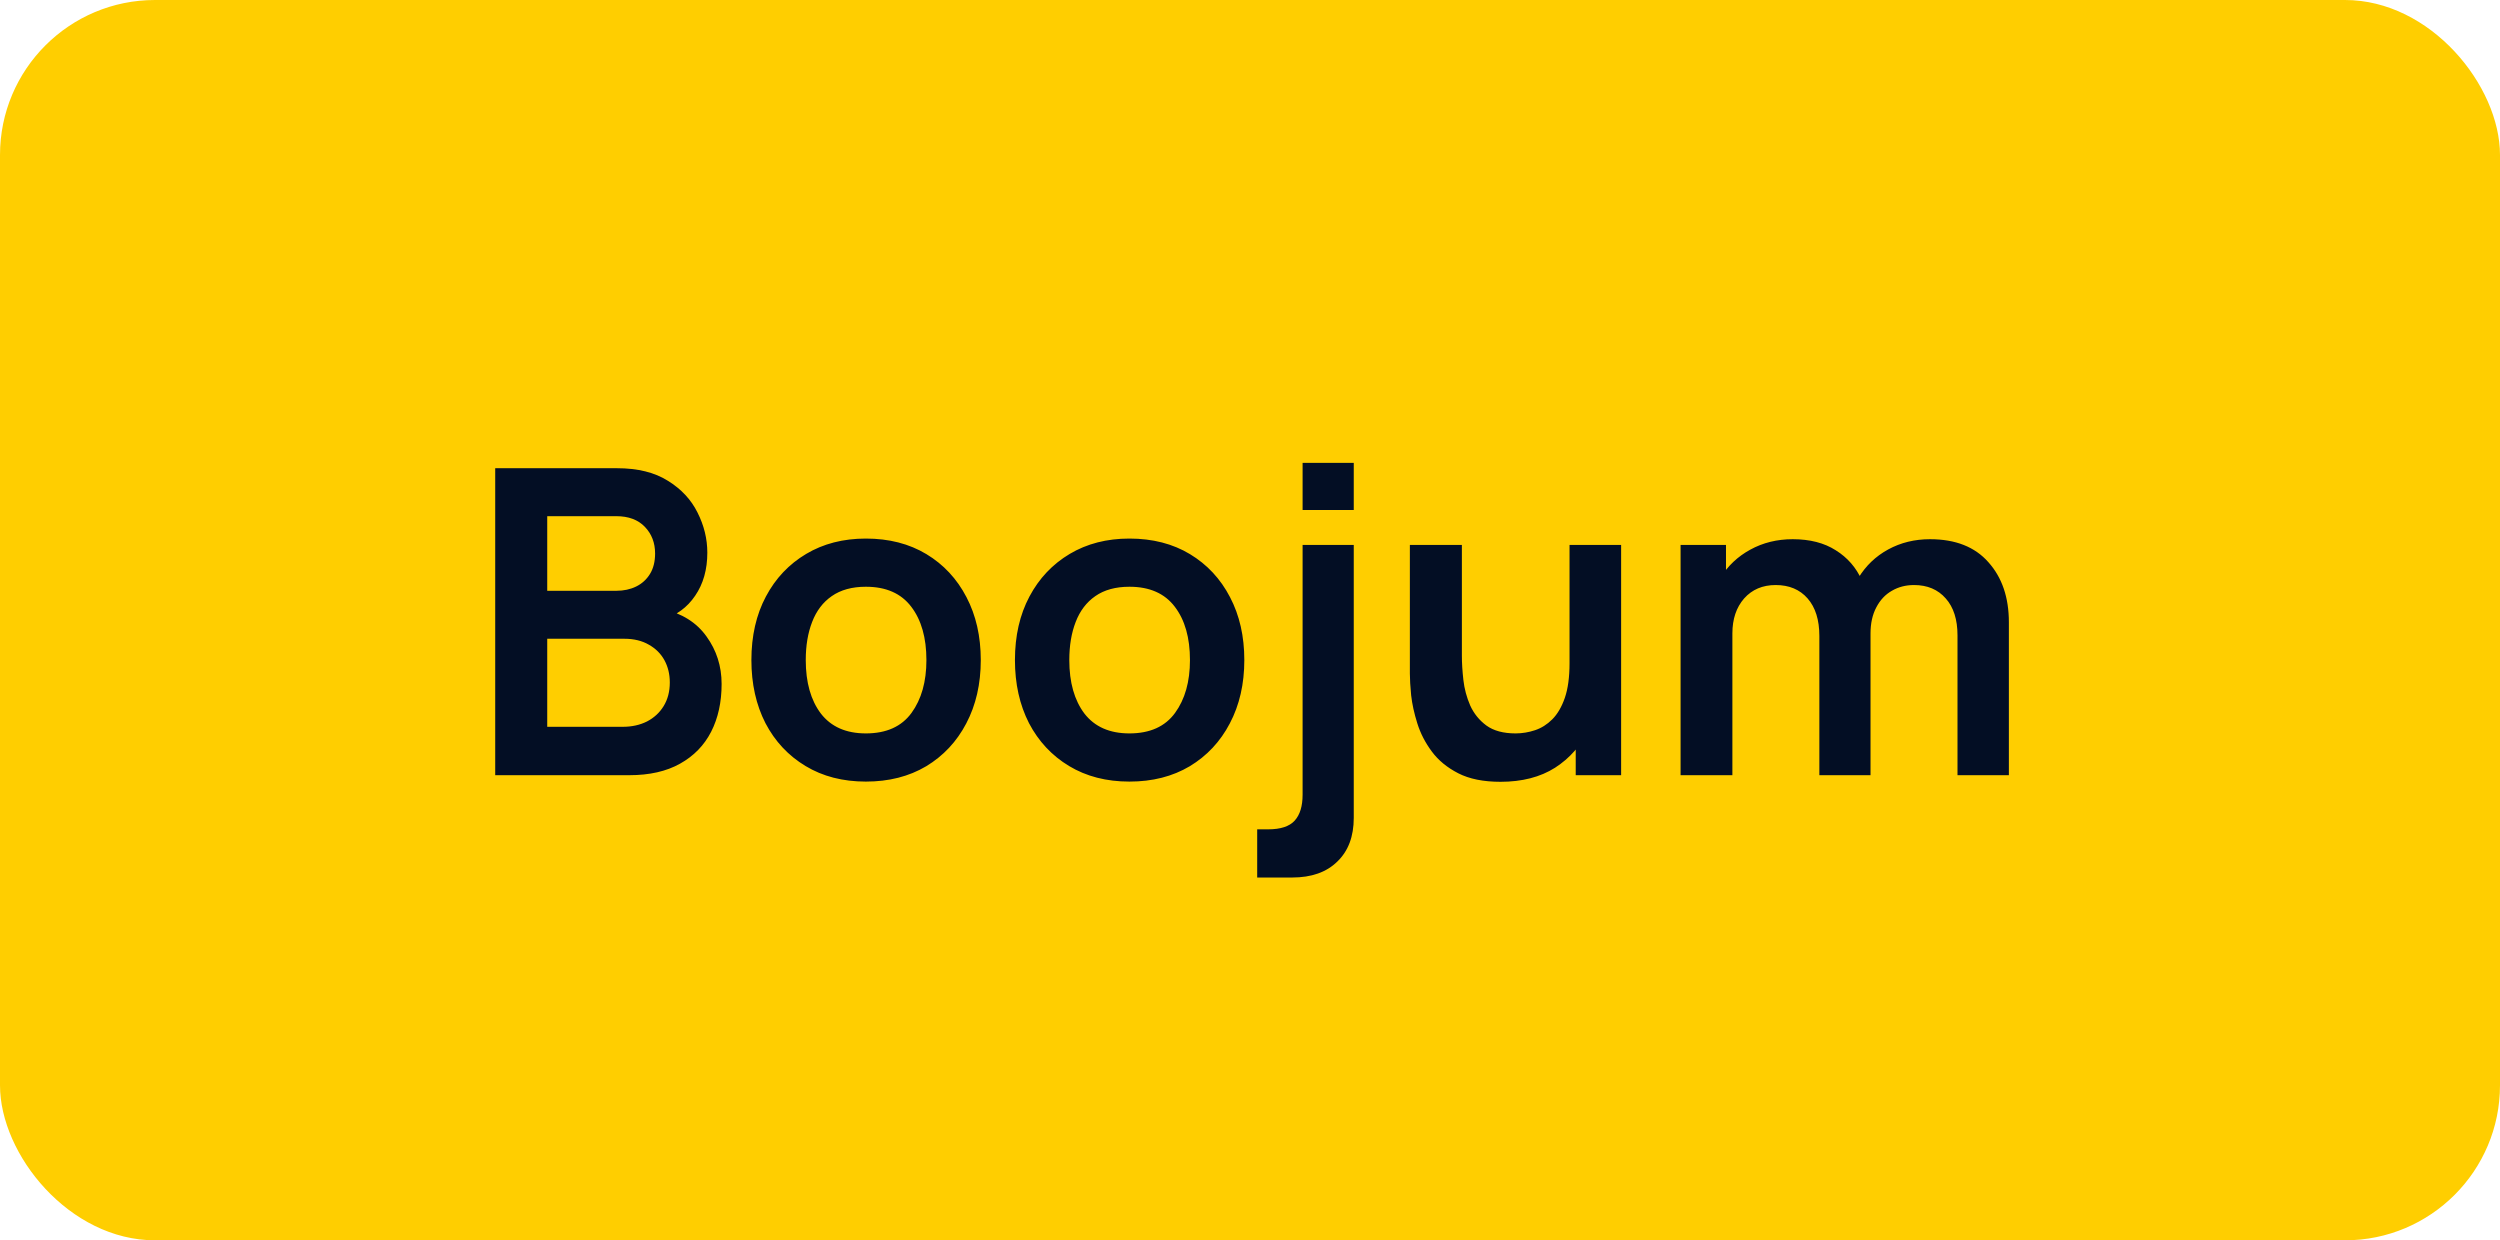 <svg xmlns="http://www.w3.org/2000/svg" fill="none" viewBox="0 0 129 64" height="64" width="129">
<rect fill="#FFCE00" rx="8" height="64" width="129"></rect>
<path fill="#030E24" d="M25.553 40V24.16H31.834C32.904 24.16 33.781 24.376 34.463 24.809C35.152 25.234 35.662 25.781 35.992 26.448C36.329 27.115 36.498 27.805 36.498 28.516C36.498 29.389 36.289 30.129 35.871 30.738C35.46 31.347 34.899 31.757 34.188 31.97V31.42C35.185 31.647 35.94 32.12 36.454 32.839C36.974 33.558 37.235 34.375 37.235 35.292C37.235 36.231 37.055 37.052 36.696 37.756C36.336 38.46 35.801 39.01 35.09 39.406C34.386 39.802 33.513 40 32.472 40H25.553ZM28.237 37.503H32.142C32.604 37.503 33.018 37.411 33.385 37.228C33.751 37.037 34.037 36.773 34.243 36.436C34.455 36.091 34.562 35.684 34.562 35.215C34.562 34.79 34.47 34.408 34.287 34.071C34.103 33.734 33.836 33.466 33.484 33.268C33.132 33.063 32.71 32.96 32.219 32.96H28.237V37.503ZM28.237 30.485H31.801C32.182 30.485 32.523 30.412 32.824 30.265C33.124 30.118 33.363 29.902 33.539 29.616C33.715 29.33 33.803 28.978 33.803 28.56C33.803 28.01 33.627 27.552 33.275 27.185C32.923 26.818 32.431 26.635 31.801 26.635H28.237V30.485ZM44.679 40.33C43.491 40.33 42.453 40.062 41.566 39.527C40.678 38.992 39.989 38.255 39.498 37.316C39.014 36.37 38.772 35.285 38.772 34.06C38.772 32.813 39.021 31.721 39.52 30.782C40.018 29.843 40.711 29.11 41.599 28.582C42.486 28.054 43.513 27.79 44.679 27.79C45.874 27.79 46.915 28.058 47.803 28.593C48.69 29.128 49.379 29.869 49.871 30.815C50.362 31.754 50.608 32.835 50.608 34.06C50.608 35.292 50.358 36.381 49.86 37.327C49.368 38.266 48.679 39.003 47.792 39.538C46.904 40.066 45.867 40.33 44.679 40.33ZM44.679 37.844C45.735 37.844 46.519 37.492 47.033 36.788C47.546 36.084 47.803 35.175 47.803 34.06C47.803 32.909 47.542 31.992 47.022 31.31C46.501 30.621 45.72 30.276 44.679 30.276C43.967 30.276 43.381 30.437 42.919 30.76C42.464 31.075 42.127 31.519 41.907 32.091C41.687 32.656 41.577 33.312 41.577 34.06C41.577 35.211 41.837 36.132 42.358 36.821C42.886 37.503 43.659 37.844 44.679 37.844ZM58.278 40.33C57.09 40.33 56.053 40.062 55.165 39.527C54.278 38.992 53.589 38.255 53.097 37.316C52.613 36.37 52.371 35.285 52.371 34.06C52.371 32.813 52.62 31.721 53.119 30.782C53.618 29.843 54.311 29.11 55.198 28.582C56.086 28.054 57.112 27.79 58.278 27.79C59.474 27.79 60.515 28.058 61.402 28.593C62.289 29.128 62.979 29.869 63.47 30.815C63.962 31.754 64.207 32.835 64.207 34.06C64.207 35.292 63.958 36.381 63.459 37.327C62.968 38.266 62.279 39.003 61.391 39.538C60.504 40.066 59.466 40.33 58.278 40.33ZM58.278 37.844C59.334 37.844 60.119 37.492 60.632 36.788C61.145 36.084 61.402 35.175 61.402 34.06C61.402 32.909 61.142 31.992 60.621 31.31C60.1 30.621 59.319 30.276 58.278 30.276C57.567 30.276 56.98 30.437 56.518 30.76C56.063 31.075 55.726 31.519 55.506 32.091C55.286 32.656 55.176 33.312 55.176 34.06C55.176 35.211 55.437 36.132 55.957 36.821C56.485 37.503 57.259 37.844 58.278 37.844ZM64.871 45.28V42.794H65.432C66.077 42.794 66.535 42.644 66.807 42.343C67.078 42.042 67.214 41.599 67.214 41.012V28.12H69.854V42.2C69.854 43.161 69.572 43.912 69.007 44.455C68.45 45.005 67.672 45.28 66.675 45.28H64.871ZM67.214 26.316V23.885H69.854V26.316H67.214ZM77.424 40.341C76.544 40.341 75.818 40.194 75.246 39.901C74.674 39.608 74.219 39.234 73.882 38.779C73.544 38.324 73.295 37.84 73.134 37.327C72.972 36.814 72.866 36.33 72.815 35.875C72.771 35.413 72.749 35.039 72.749 34.753V28.12H75.433V33.84C75.433 34.207 75.458 34.621 75.51 35.083C75.561 35.538 75.678 35.978 75.862 36.403C76.052 36.821 76.331 37.166 76.698 37.437C77.072 37.708 77.574 37.844 78.205 37.844C78.542 37.844 78.876 37.789 79.206 37.679C79.536 37.569 79.833 37.382 80.097 37.118C80.368 36.847 80.584 36.476 80.746 36.007C80.907 35.538 80.988 34.944 80.988 34.225L82.561 34.896C82.561 35.908 82.363 36.825 81.967 37.646C81.578 38.467 81.002 39.124 80.24 39.615C79.477 40.099 78.538 40.341 77.424 40.341ZM81.307 40V36.315H80.988V28.12H83.65V40H81.307ZM101.007 40V32.784C101.007 31.97 100.806 31.336 100.402 30.881C99.999 30.419 99.453 30.188 98.763 30.188C98.338 30.188 97.957 30.287 97.619 30.485C97.282 30.676 97.014 30.962 96.816 31.343C96.618 31.717 96.519 32.164 96.519 32.685L95.342 31.992C95.335 31.171 95.518 30.448 95.892 29.825C96.273 29.194 96.787 28.703 97.432 28.351C98.078 27.999 98.796 27.823 99.588 27.823C100.901 27.823 101.906 28.219 102.602 29.011C103.306 29.796 103.658 30.83 103.658 32.113V40H101.007ZM86.718 40V28.12H89.061V31.805H89.391V40H86.718ZM93.879 40V32.817C93.879 31.988 93.677 31.343 93.274 30.881C92.871 30.419 92.321 30.188 91.624 30.188C90.95 30.188 90.407 30.419 89.996 30.881C89.593 31.343 89.391 31.944 89.391 32.685L88.203 31.893C88.203 31.123 88.394 30.43 88.775 29.814C89.156 29.198 89.67 28.714 90.315 28.362C90.968 28.003 91.698 27.823 92.504 27.823C93.391 27.823 94.132 28.014 94.726 28.395C95.328 28.769 95.775 29.282 96.068 29.935C96.369 30.58 96.519 31.31 96.519 32.124V40H93.879Z"></path>
</svg>

